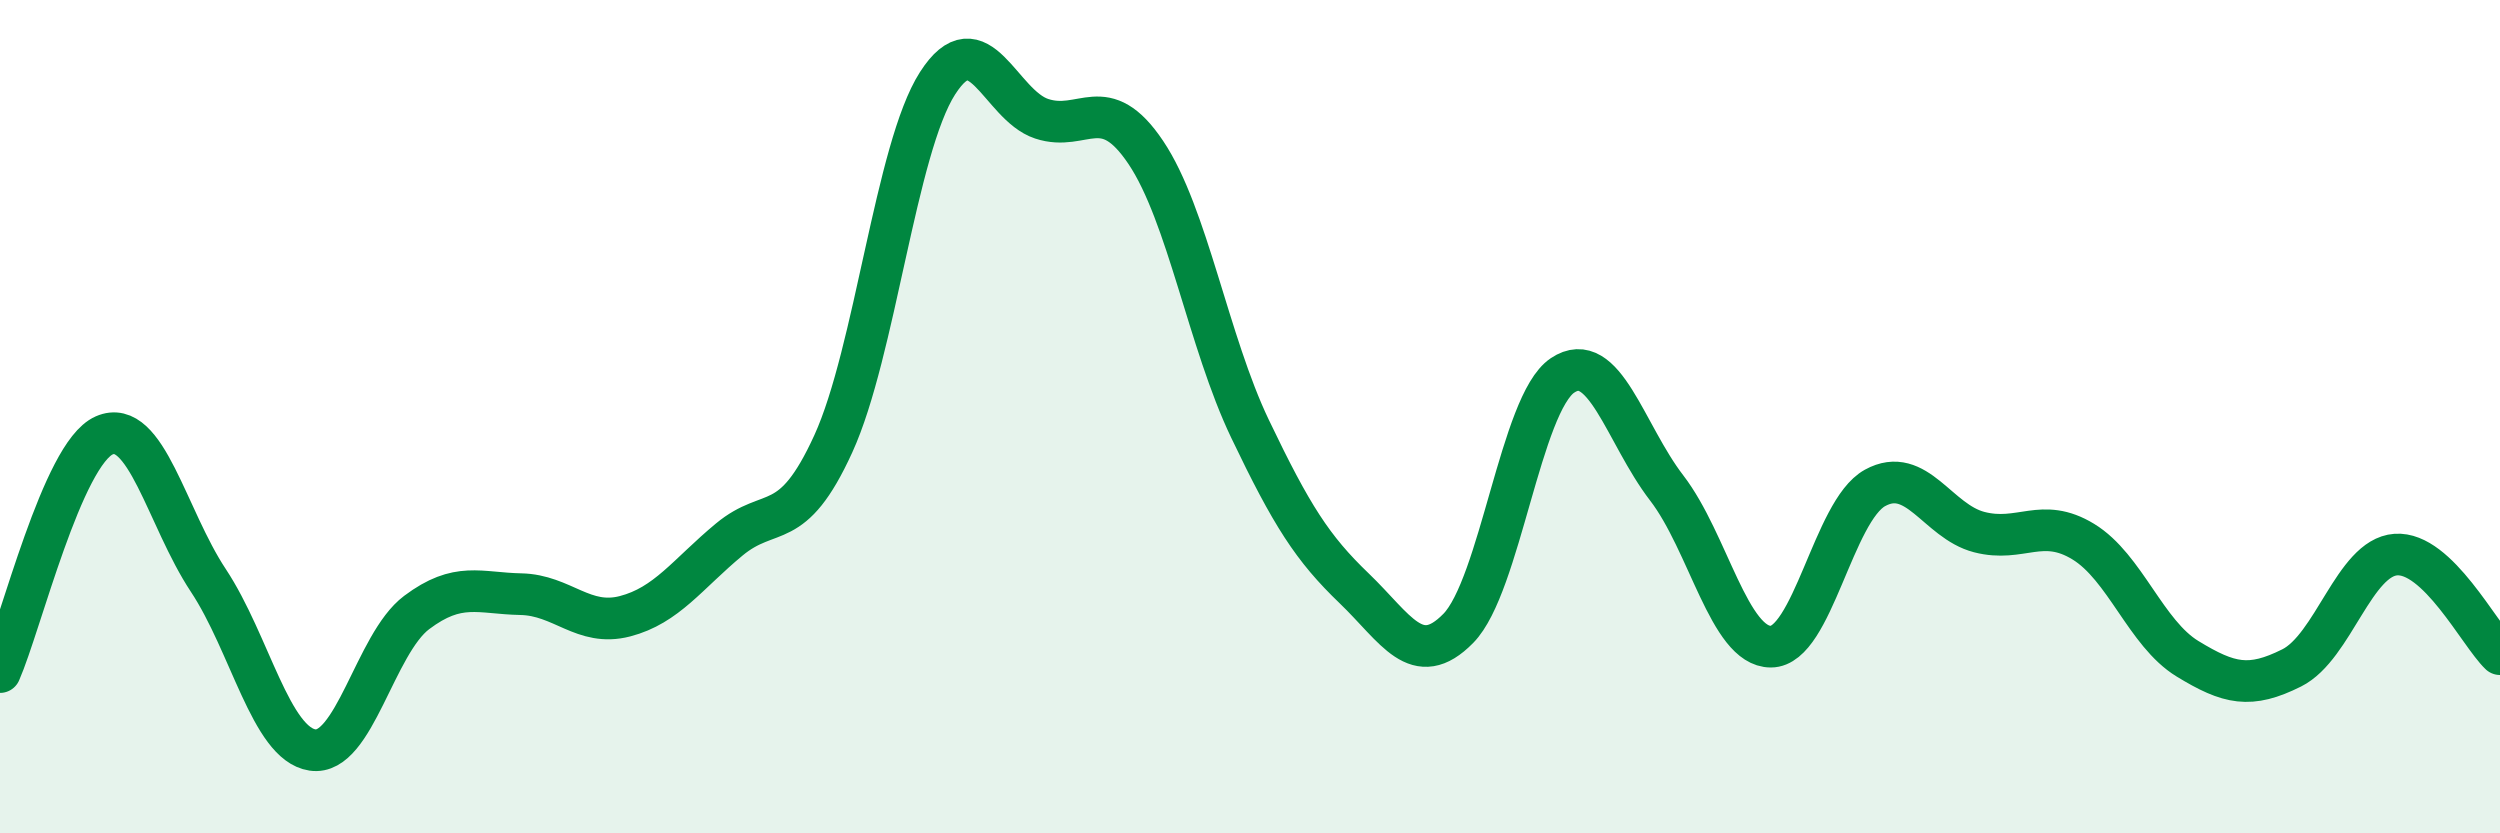 
    <svg width="60" height="20" viewBox="0 0 60 20" xmlns="http://www.w3.org/2000/svg">
      <path
        d="M 0,16.13 C 0.5,14.99 1.5,10.89 2.5,10.45 C 3.5,10.01 4,12.42 5,13.93 C 6,15.44 6.5,17.85 7.5,18 C 8.5,18.15 9,15.45 10,14.7 C 11,13.95 11.5,14.24 12.5,14.26 C 13.5,14.28 14,15.05 15,14.79 C 16,14.53 16.5,13.78 17.5,12.95 C 18.5,12.12 19,12.84 20,10.65 C 21,8.46 21.5,3.56 22.5,2 C 23.5,0.44 24,2.52 25,2.85 C 26,3.18 26.5,2.17 27.5,3.66 C 28.5,5.15 29,8.2 30,10.29 C 31,12.38 31.5,13.16 32.5,14.12 C 33.5,15.08 34,16.1 35,15.08 C 36,14.06 36.5,9.68 37.5,9.01 C 38.5,8.34 39,10.41 40,11.71 C 41,13.01 41.5,15.52 42.5,15.52 C 43.5,15.52 44,12.26 45,11.71 C 46,11.16 46.5,12.51 47.5,12.77 C 48.5,13.03 49,12.39 50,13 C 51,13.61 51.5,15.2 52.5,15.81 C 53.5,16.42 54,16.53 55,16.03 C 56,15.53 56.5,13.38 57.5,13.31 C 58.5,13.24 59.5,15.22 60,15.7L60 20L0 20Z"
        fill="#008740"
        opacity="0.1"
        stroke-linecap="round"
        stroke-linejoin="round"
      />
      <path
        d="M 0,16.13 C 0.5,14.99 1.5,10.89 2.5,10.45 C 3.5,10.01 4,12.42 5,13.93 C 6,15.44 6.5,17.85 7.5,18 C 8.5,18.15 9,15.45 10,14.7 C 11,13.95 11.5,14.24 12.5,14.26 C 13.5,14.28 14,15.05 15,14.79 C 16,14.53 16.5,13.78 17.5,12.95 C 18.5,12.12 19,12.84 20,10.65 C 21,8.46 21.5,3.56 22.5,2 C 23.5,0.44 24,2.52 25,2.85 C 26,3.18 26.5,2.17 27.5,3.66 C 28.5,5.15 29,8.2 30,10.29 C 31,12.38 31.5,13.16 32.5,14.12 C 33.5,15.08 34,16.1 35,15.08 C 36,14.06 36.5,9.68 37.5,9.01 C 38.5,8.34 39,10.41 40,11.71 C 41,13.01 41.5,15.52 42.5,15.52 C 43.5,15.52 44,12.26 45,11.71 C 46,11.16 46.5,12.51 47.5,12.77 C 48.5,13.03 49,12.39 50,13 C 51,13.61 51.5,15.2 52.5,15.81 C 53.5,16.42 54,16.53 55,16.03 C 56,15.53 56.5,13.38 57.5,13.31 C 58.5,13.24 59.5,15.22 60,15.7"
        stroke="#008740"
        stroke-width="1"
        fill="none"
        stroke-linecap="round"
        stroke-linejoin="round"
      />
    </svg>
  